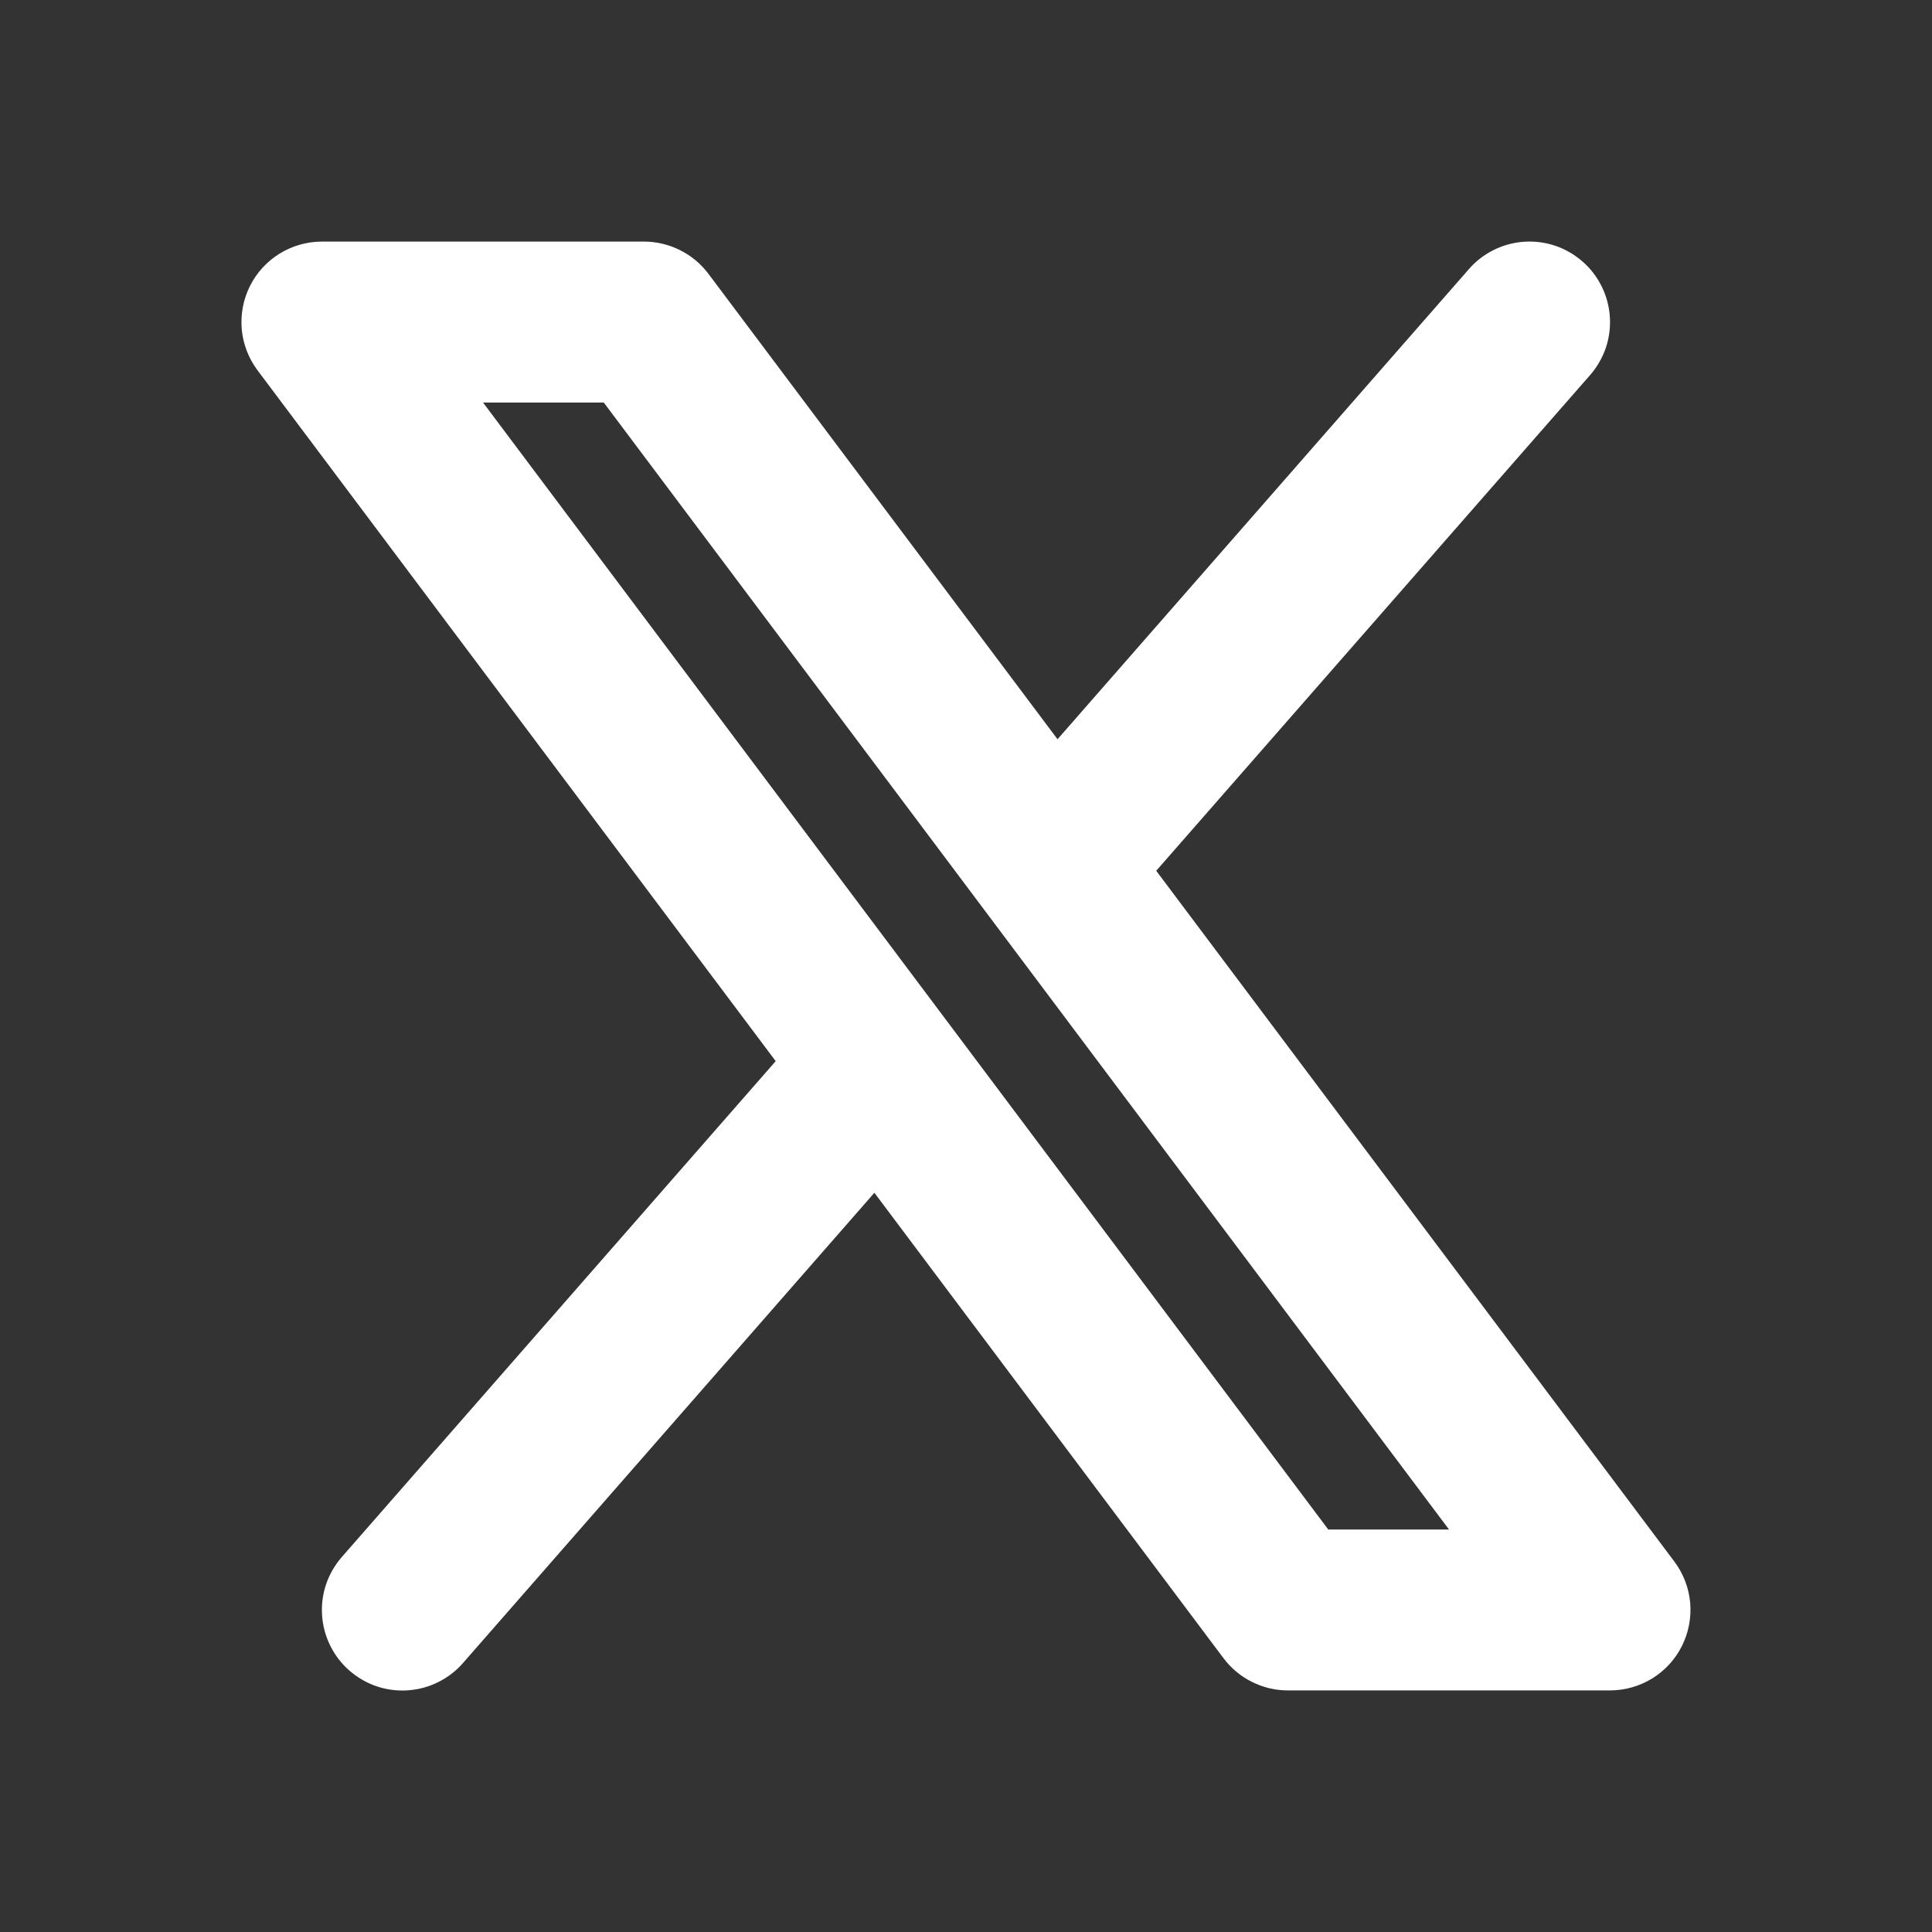 <svg fill="none" height="24" viewBox="0 0 24 24" width="24" xmlns="http://www.w3.org/2000/svg"><rect x="0" y="0" width="24" height="24" fill="#333333" stroke="none"/><path clip-rule="evenodd" d="m19.753 4.659c.086-.099.153-.214.195-.338.042-.124.059-.256.05-.387s-.043-.259-.102-.377c-.058-.118-.139-.223-.238-.309s-.214-.153-.338-.195c-.124-.042-.256-.059-.387-.05-.131.009-.259.043-.377.102-.118.058-.223.139-.309.238l-5.11 5.84-4.337-5.782c-.093-.124-.214-.225-.353-.294-.139-.069-.292-.106-.447-.106h-4c-.186 0-.368.052-.526.149-.158.098-.286.237-.369.403-.083.166-.118.352-.102.537.017.185.085.362.196.51l6.437 8.582-5.39 6.16c-.086.099-.153.214-.195.338-.042.124-.059.256-.05.387.009.131.043.259.102.377.058.118.139.223.238.309s.214.153.338.195c.124.042.256.059.387.05s.259-.043.377-.102c.118-.058.223-.139.309-.238l5.11-5.841 4.337 5.782c.093.124.214.225.353.294.139.07.292.106.447.106h4c.186 0 .368-.052.526-.149.158-.098.286-.237.369-.404.083-.166.118-.352.102-.537-.017-.185-.085-.362-.196-.51l-6.437-8.582zm-3.253 14.341-10.5-14h1.5l10.5 14z" fill="#fff" fill-rule="evenodd"/></svg>